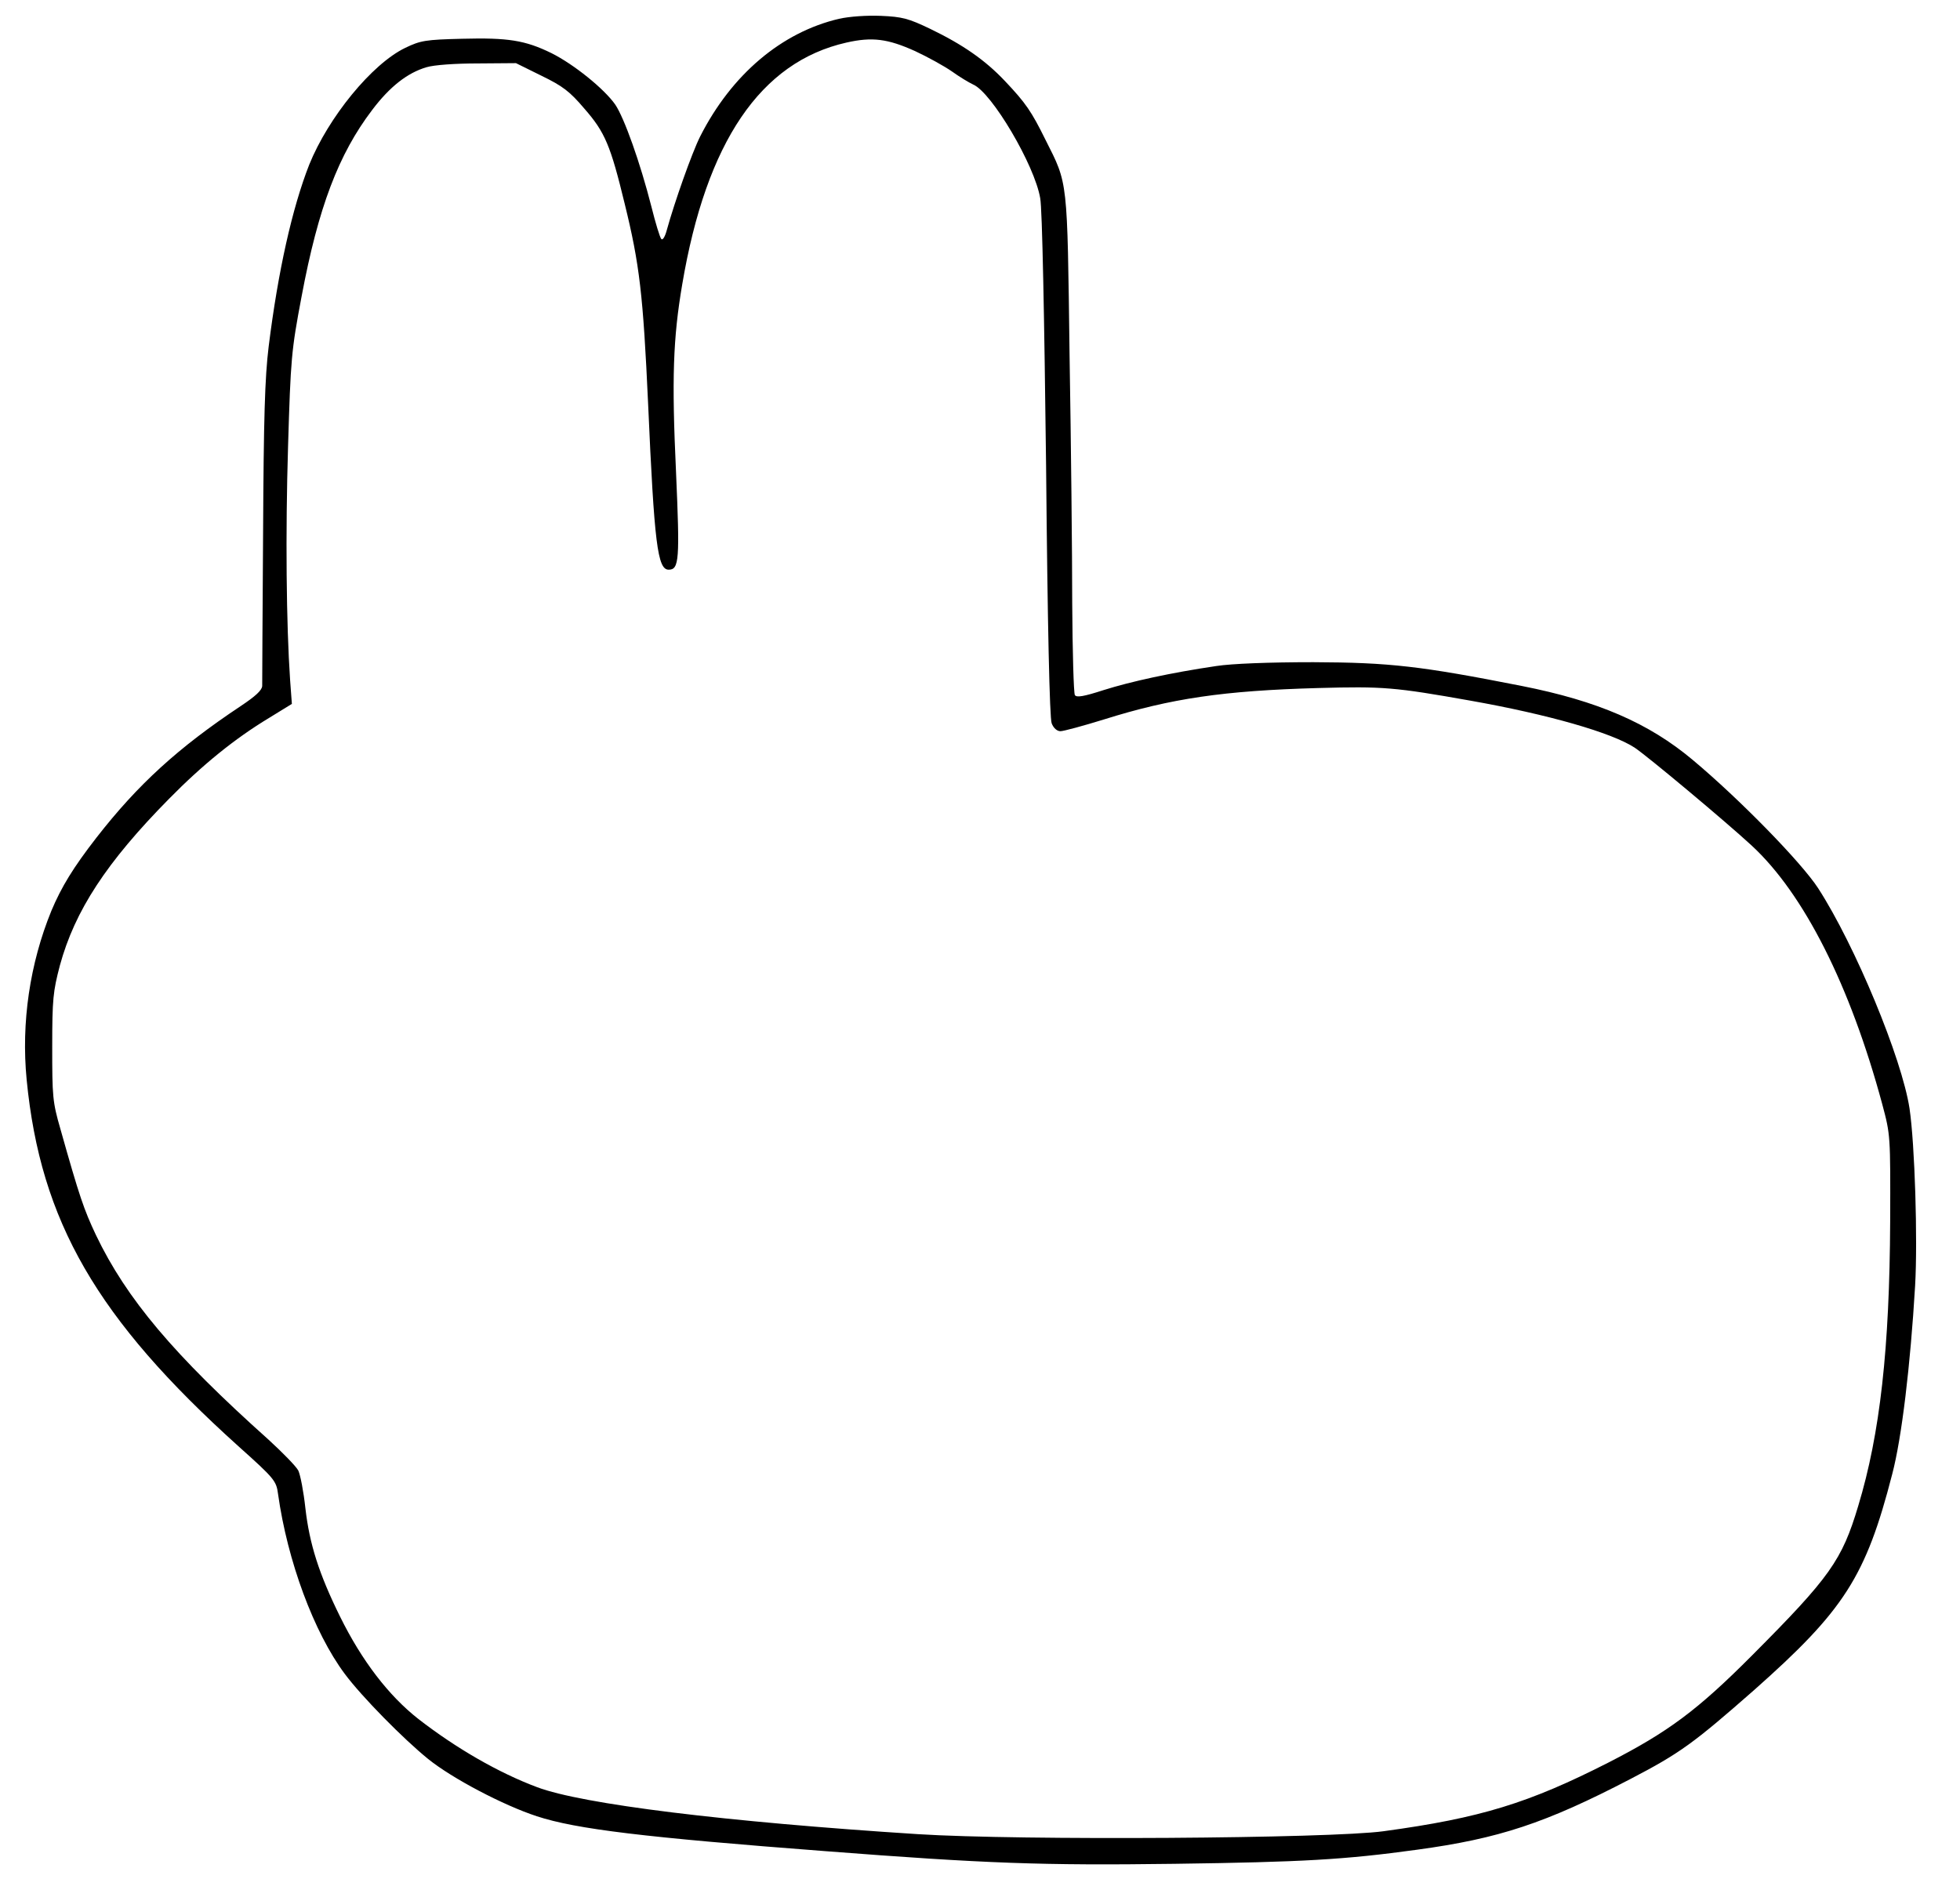 <?xml version="1.0" encoding="UTF-8" standalone="yes"?>
<svg version="1.0" xmlns="http://www.w3.org/2000/svg" width="666.667" height="645.333" viewBox="0 0 667 646" preserveAspectRatio="xMidYMid meet">
  <g transform="translate(0,646) scale(0.1,-0.1)" fill="#000000" stroke="none">
    <path d="M2855 6396 c-196 -46 -366 -190 -473 -401 -28 -56 -87 -223 -113
-317 -6 -23 -14 -37 -19 -32 -5 5 -20 55 -34 111 -38 149 -92 301 -123 347
-38 54 -141 137 -217 175 -90 44 -148 53 -304 49 -125 -3 -142 -6 -194 -31
-114 -55 -262 -237 -327 -398 -58 -148 -106 -362 -138 -619 -13 -106 -17 -242
-19 -635 -2 -275 -3 -509 -3 -521 -1 -15 -23 -35 -74 -69 -212 -141 -349 -266
-490 -447 -80 -103 -120 -169 -154 -250 -73 -179 -103 -380 -84 -575 47 -482
239 -814 721 -1248 124 -111 129 -118 135 -163 32 -228 122 -471 227 -612 58
-78 200 -222 284 -290 83 -67 257 -158 370 -195 134 -44 367 -72 984 -119 544
-42 737 -49 1187 -43 436 6 579 14 826 48 279 38 437 90 727 241 169 88 215
122 420 302 307 272 381 386 471 736 32 121 62 370 78 642 9 156 -1 482 -19
603 -26 171 -185 555 -311 750 -57 88 -268 304 -427 437 -150 126 -324 201
-582 252 -345 68 -450 80 -710 81 -151 0 -278 -5 -330 -13 -156 -23 -292 -53
-384 -82 -68 -22 -92 -26 -98 -17 -4 7 -8 147 -9 312 0 165 -4 545 -9 845 -8
606 -5 581 -82 734 -48 97 -67 125 -138 200 -67 71 -143 124 -255 178 -73 35
-95 41 -167 44 -49 2 -107 -2 -143 -10z m259 -110 c43 -20 99 -51 125 -69 25
-18 58 -38 73 -45 63 -27 209 -274 228 -387 7 -35 14 -410 20 -910 5 -545 12
-860 19 -878 6 -16 18 -27 30 -27 10 0 77 18 148 40 229 72 408 98 729 107
222 6 260 3 519 -43 265 -47 481 -109 559 -160 46 -31 308 -250 398 -333 178
-164 336 -477 445 -881 28 -105 28 -106 27 -400 -2 -430 -34 -722 -109 -969
-55 -184 -96 -242 -360 -507 -187 -188 -287 -262 -490 -366 -271 -138 -435
-189 -766 -234 -181 -25 -1241 -32 -1585 -10 -656 42 -1143 102 -1297 160
-131 49 -275 132 -404 232 -102 80 -193 199 -267 349 -72 146 -104 247 -118
369 -6 56 -17 113 -24 128 -7 14 -53 61 -101 105 -323 289 -484 480 -588 697
-41 87 -56 130 -121 361 -27 93 -28 112 -28 280 0 163 3 189 26 277 51 187
159 352 371 567 115 117 225 206 341 276 l78 48 -6 81 c-13 189 -16 502 -7
796 9 299 11 325 46 510 57 304 126 485 240 635 61 81 121 127 185 146 26 8
99 13 175 13 l130 1 87 -43 c72 -35 96 -53 146 -112 70 -80 89 -125 137 -323
51 -207 63 -311 80 -683 21 -475 32 -564 70 -564 36 0 38 35 25 332 -15 320
-10 456 21 639 82 486 267 758 559 824 88 20 141 13 234 -29z"/>
  </g>
</svg>